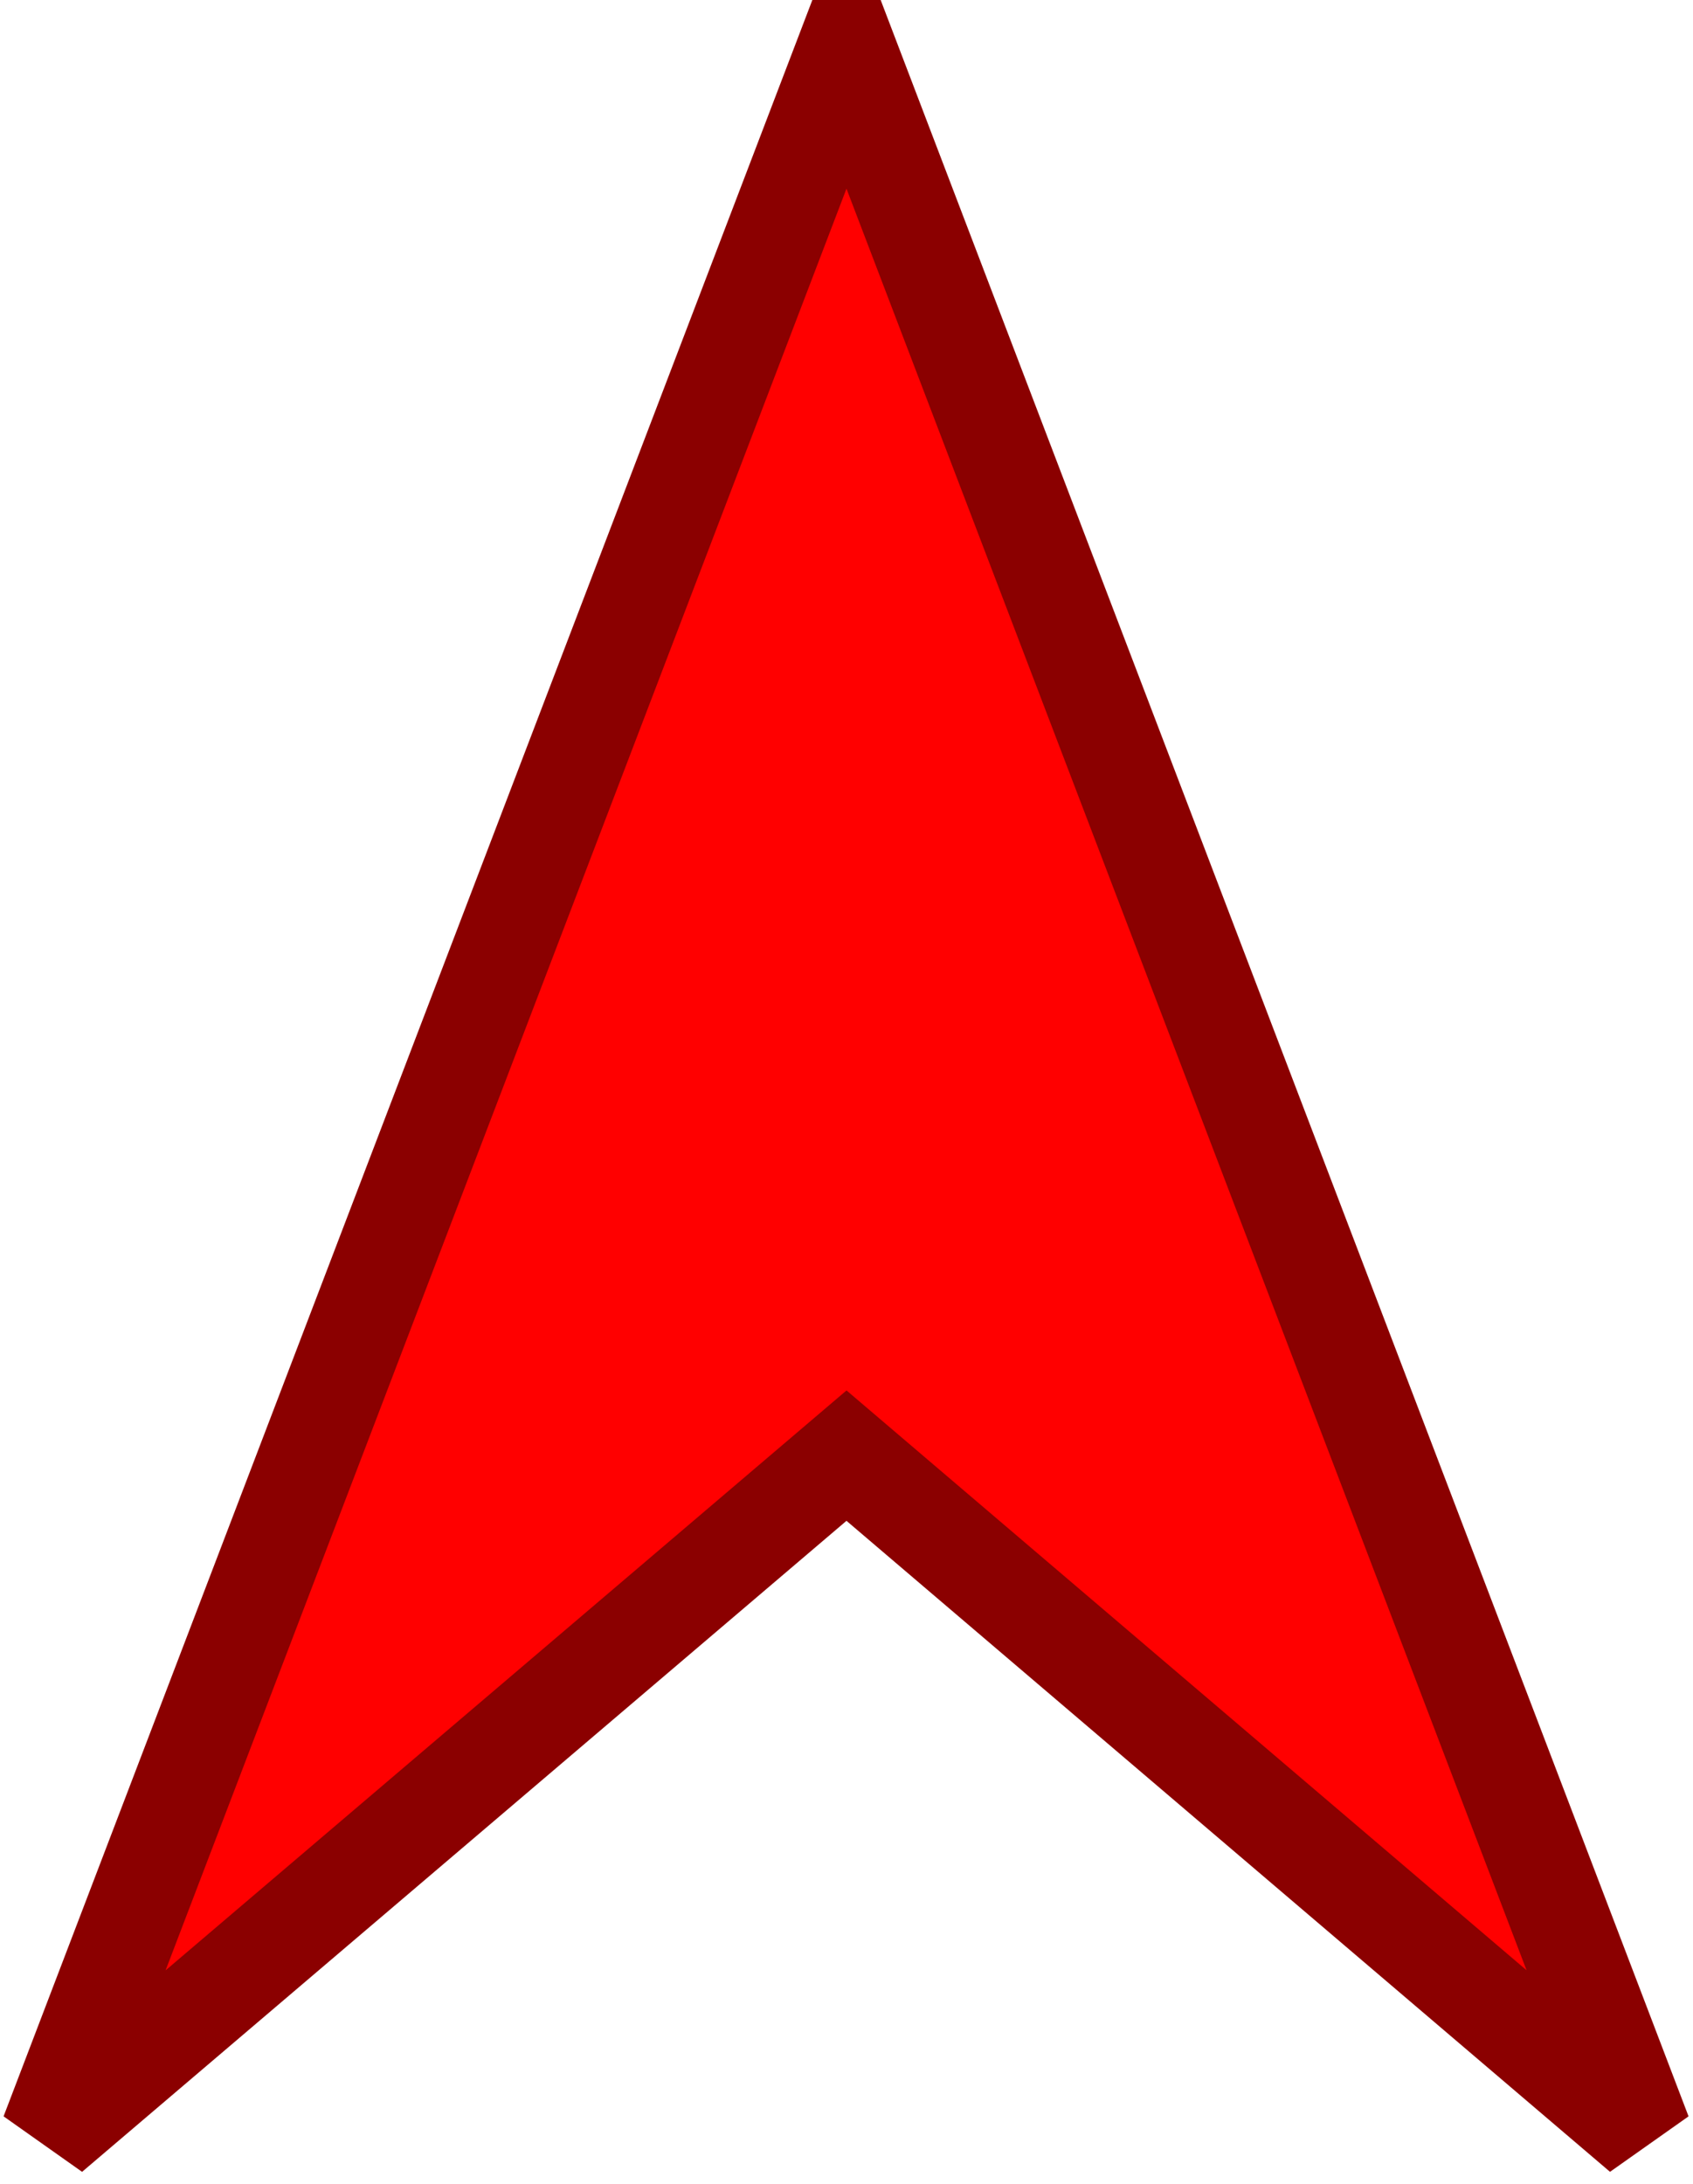 <svg xmlns="http://www.w3.org/2000/svg" width="17.062" height="22" viewBox="0 0 17.062 22">
  <defs>
    <style>
      .cls-1 {
        fill: red;
        stroke: #8b0000;
        stroke-width: 1px;
        fill-rule: evenodd;
      }
    </style>
  </defs>
  <path id="tanker_vessel_moving.svg_tanker_vessel_moving.png_200_tanker_vessel_moving_2x.png" data-name="tanker_vessel_moving.svg, tanker_vessel_moving.png, 200% tanker_vessel_moving@2x.png" class="cls-1" d="M9,1L0.972,22,9,15.165,17.019,22,9,1H9Z" transform="translate(-0.469 -0.5)"/>
</svg>

